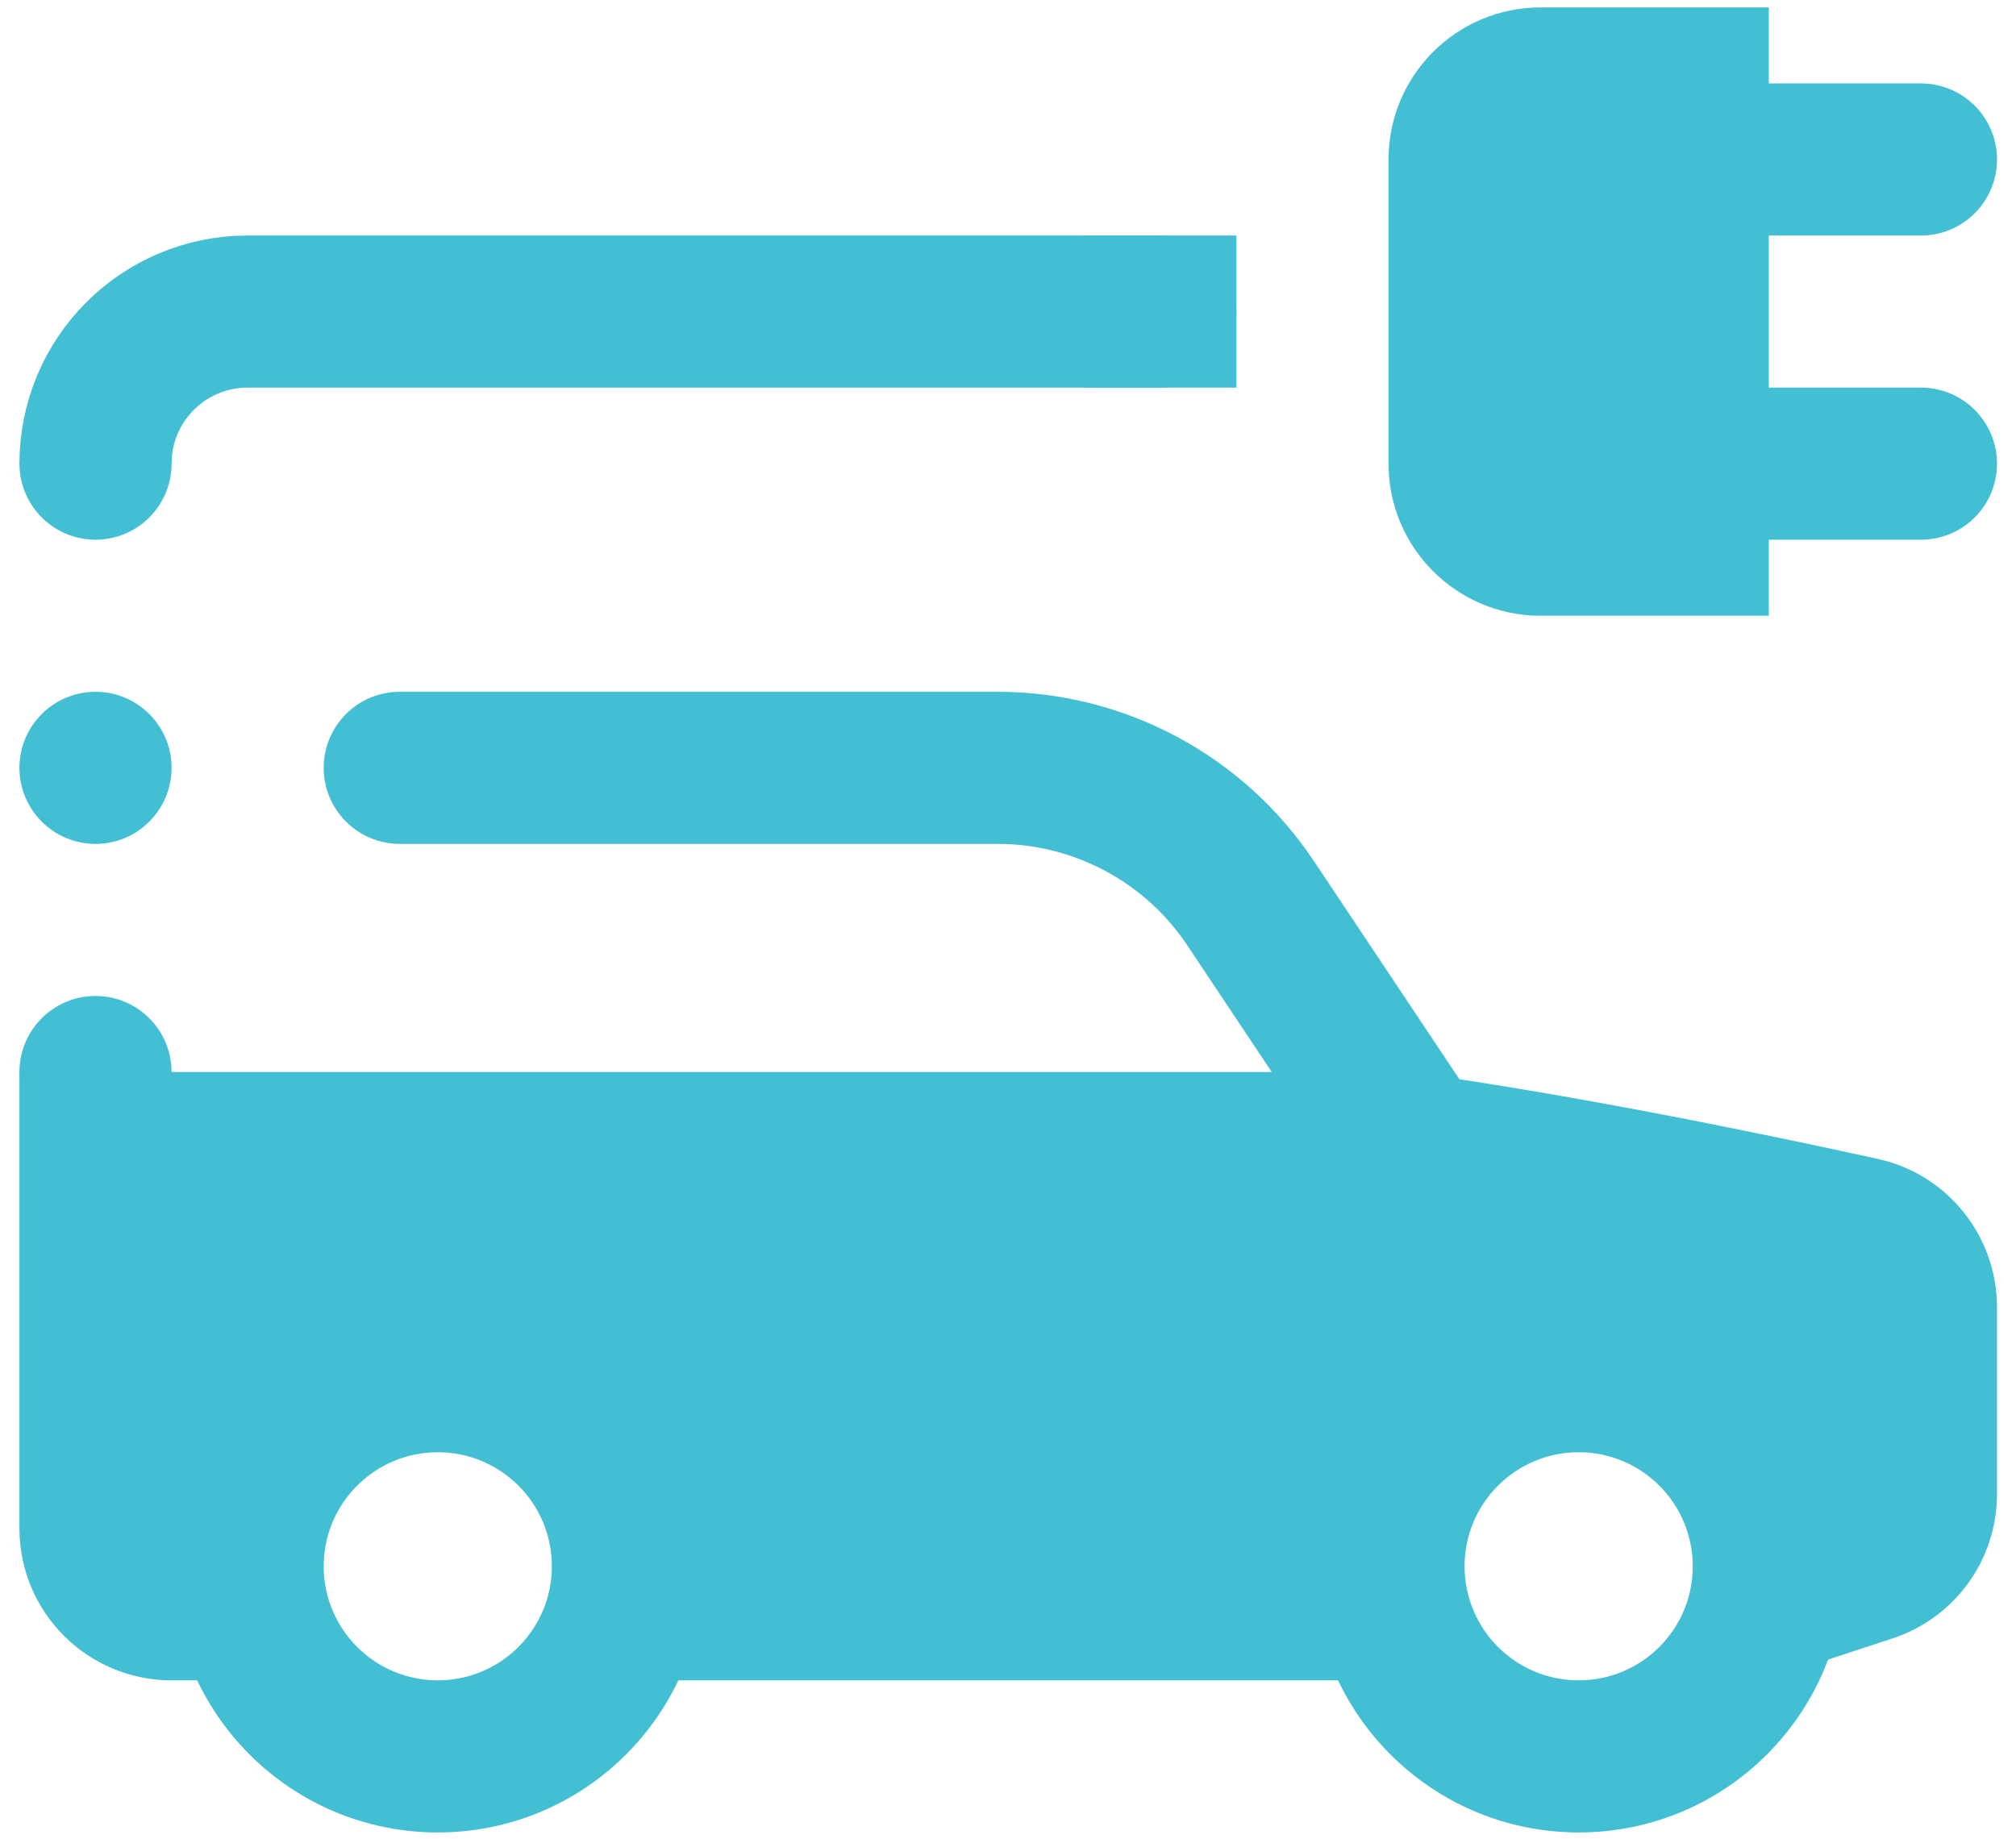 <svg width="80" height="73" viewBox="0 0 80 73" fill="none" xmlns="http://www.w3.org/2000/svg">
<path fill-rule="evenodd" clip-rule="evenodd" d="M62.646 57.641C60.145 57.641 58.118 59.668 58.118 62.168C58.118 64.668 60.145 66.695 62.646 66.695C65.146 66.695 67.173 64.668 67.173 62.168C67.173 59.668 65.146 57.641 62.646 57.641ZM52.082 62.168C52.082 56.334 56.812 51.604 62.646 51.604C68.48 51.604 73.21 56.334 73.21 62.168C73.21 68.002 68.48 72.732 62.646 72.732C56.812 72.732 52.082 68.002 52.082 62.168Z" fill="#43BFD3"/>
<path fill-rule="evenodd" clip-rule="evenodd" d="M17.372 57.641C14.871 57.641 12.845 59.668 12.845 62.168C12.845 64.668 14.871 66.695 17.372 66.695C19.872 66.695 21.899 64.668 21.899 62.168C21.899 59.668 19.872 57.641 17.372 57.641ZM6.808 62.168C6.808 56.334 11.538 51.604 17.372 51.604C23.206 51.604 27.936 56.334 27.936 62.168C27.936 68.002 23.206 72.732 17.372 72.732C11.538 72.732 6.808 68.002 6.808 62.168Z" fill="#43BFD3"/>
<path fill-rule="evenodd" clip-rule="evenodd" d="M12.845 30.476C12.845 28.809 14.196 27.458 15.863 27.458H39.583C44.629 27.458 49.342 29.977 52.139 34.178M52.141 34.179L60.63 46.912C61.554 48.298 61.18 50.172 59.793 51.097C58.406 52.022 56.532 51.647 55.607 50.26L47.116 37.525C45.44 35.007 42.614 33.495 39.583 33.495H15.863C14.196 33.495 12.845 32.143 12.845 30.476" fill="#43BFD3"/>
<path d="M79.246 59.304V51.891C79.246 49.06 77.284 46.606 74.52 45.999C69.878 44.979 62.549 43.47 55.96 42.549H0.771V60.659C0.771 63.994 3.473 66.695 6.808 66.695H9.977C9.549 64.586 9.983 59.05 11.845 56.744C12.024 56.587 12.313 56.337 12.491 56.18C18.537 52.202 24.918 56.44 24.918 62.168C24.918 62.684 24.863 63.188 24.767 66.695H55.251C54.835 61.661 55.233 59.28 56.968 56.938C57.237 56.684 57.518 56.418 57.786 56.165C63.823 52.211 70.189 56.446 70.189 62.165C70.189 62.681 70.134 66.204 70.038 66.692L75.087 65.035C77.571 64.227 79.246 61.912 79.246 59.304Z" fill="#43BFD3"/>
<path d="M3.79 18.403C3.79 15.068 6.491 12.367 9.826 12.367H46.045" stroke="#43BFD3" stroke-width="6.037" stroke-miterlimit="10" stroke-linecap="round" stroke-linejoin="round"/>
<path d="M3.79 33.495C5.457 33.495 6.808 32.143 6.808 30.476C6.808 28.809 5.457 27.458 3.79 27.458C2.123 27.458 0.771 28.809 0.771 30.476C0.771 32.143 2.123 33.495 3.79 33.495Z" fill="#43BFD3"/>
<path d="M3.79 45.568C5.457 45.568 6.808 44.216 6.808 42.55C6.808 40.883 5.457 39.531 3.79 39.531C2.123 39.531 0.771 40.883 0.771 42.55C0.771 44.216 2.123 45.568 3.79 45.568Z" fill="#43BFD3"/>
<path d="M70.191 24.44H61.137C57.801 24.44 55.1 21.738 55.1 18.403V6.33C55.1 2.995 57.801 0.294 61.137 0.294H70.191V24.44Z" fill="#43BFD3"/>
<path d="M64.155 6.33H76.228" stroke="#43BFD3" stroke-width="6.037" stroke-miterlimit="10" stroke-linecap="round" stroke-linejoin="round"/>
<path d="M64.155 18.403H76.228" stroke="#43BFD3" stroke-width="6.037" stroke-miterlimit="10" stroke-linecap="round" stroke-linejoin="round"/>
<path d="M49.064 9.349H43.027V15.385H49.064V9.349Z" fill="#43BFD3"/>
</svg>
